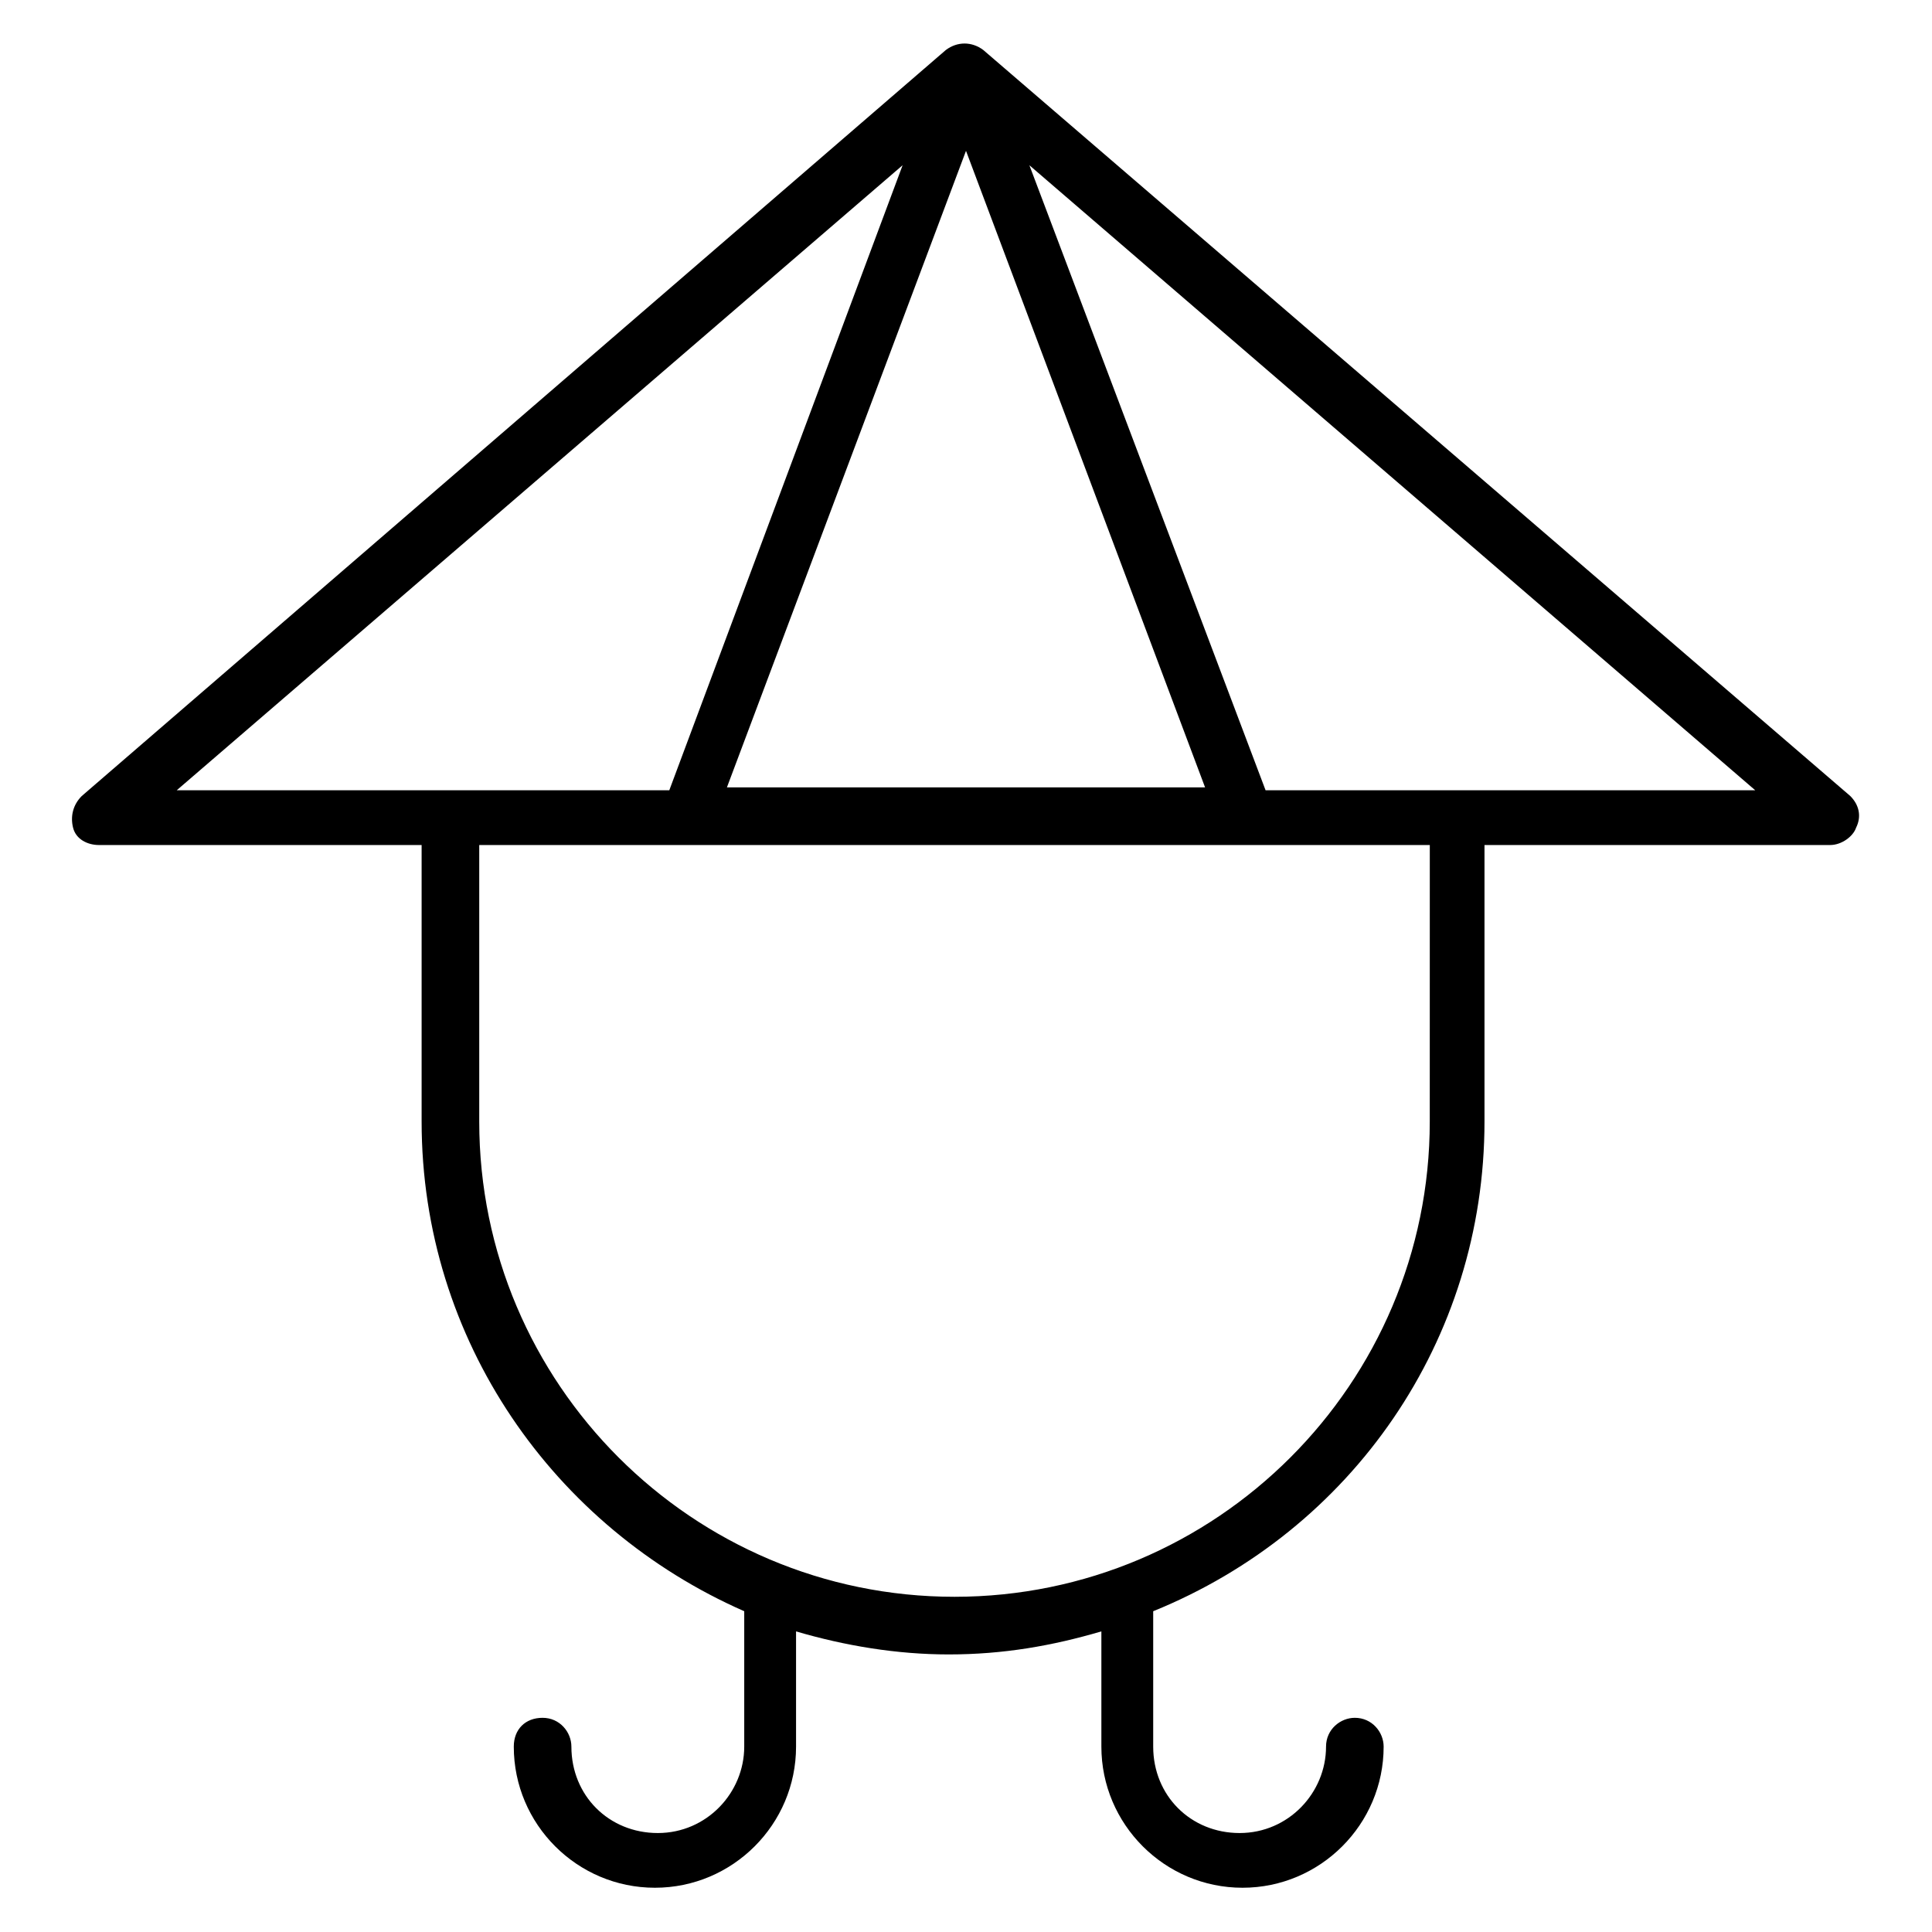 <?xml version="1.0" encoding="UTF-8"?>
<!-- Uploaded to: SVG Repo, www.svgrepo.com, Generator: SVG Repo Mixer Tools -->
<svg fill="#000000" width="800px" height="800px" version="1.1" viewBox="144 144 512 512" xmlns="http://www.w3.org/2000/svg">
 <path d="m634.35 354.96-229.77-197.71c-3.055-2.289-6.871-2.289-9.922 0l-229 197.71c-2.293 2.289-3.055 5.344-2.293 8.398s3.816 4.582 6.871 4.582h85.496v73.281c0 58.016 35.113 107.63 85.496 129.77v35.879c0 12.215-9.922 22.902-22.902 22.902-12.977 0-22.902-9.922-22.902-22.902 0-3.816-3.055-7.633-7.633-7.633-4.582 0-7.633 3.055-7.633 7.633 0 20.609 16.793 37.402 37.402 37.402 20.609 0 37.402-16.793 37.402-37.402v-30.535c12.977 3.816 26.719 6.106 40.457 6.106 14.504 0 27.48-2.289 40.457-6.106v30.535c0 20.609 16.793 37.402 37.402 37.402 20.609 0 37.402-16.793 37.402-37.402 0-3.816-3.055-7.633-7.633-7.633-3.816 0-7.633 3.055-7.633 7.633 0 12.215-9.922 22.902-22.902 22.902-12.977 0-22.902-9.922-22.902-22.902v-35.879c52.684-21.379 87.797-71.758 87.797-129.77v-73.281h91.602c3.055 0 6.106-2.289 6.871-4.582 1.523-3.051 0.762-6.106-1.527-8.395zm-234.35-170.99 63.359 168.7h-126.72zm-16.797 3.816-61.832 165.64h-130.53zm139.7 253.43c0 69.465-56.488 125.95-125.95 125.95-69.465 0-125.95-56.488-125.95-125.95v-73.281h251.91zm-43.512-87.785-62.594-165.64 192.36 165.64h-129.77z"/>
</svg>